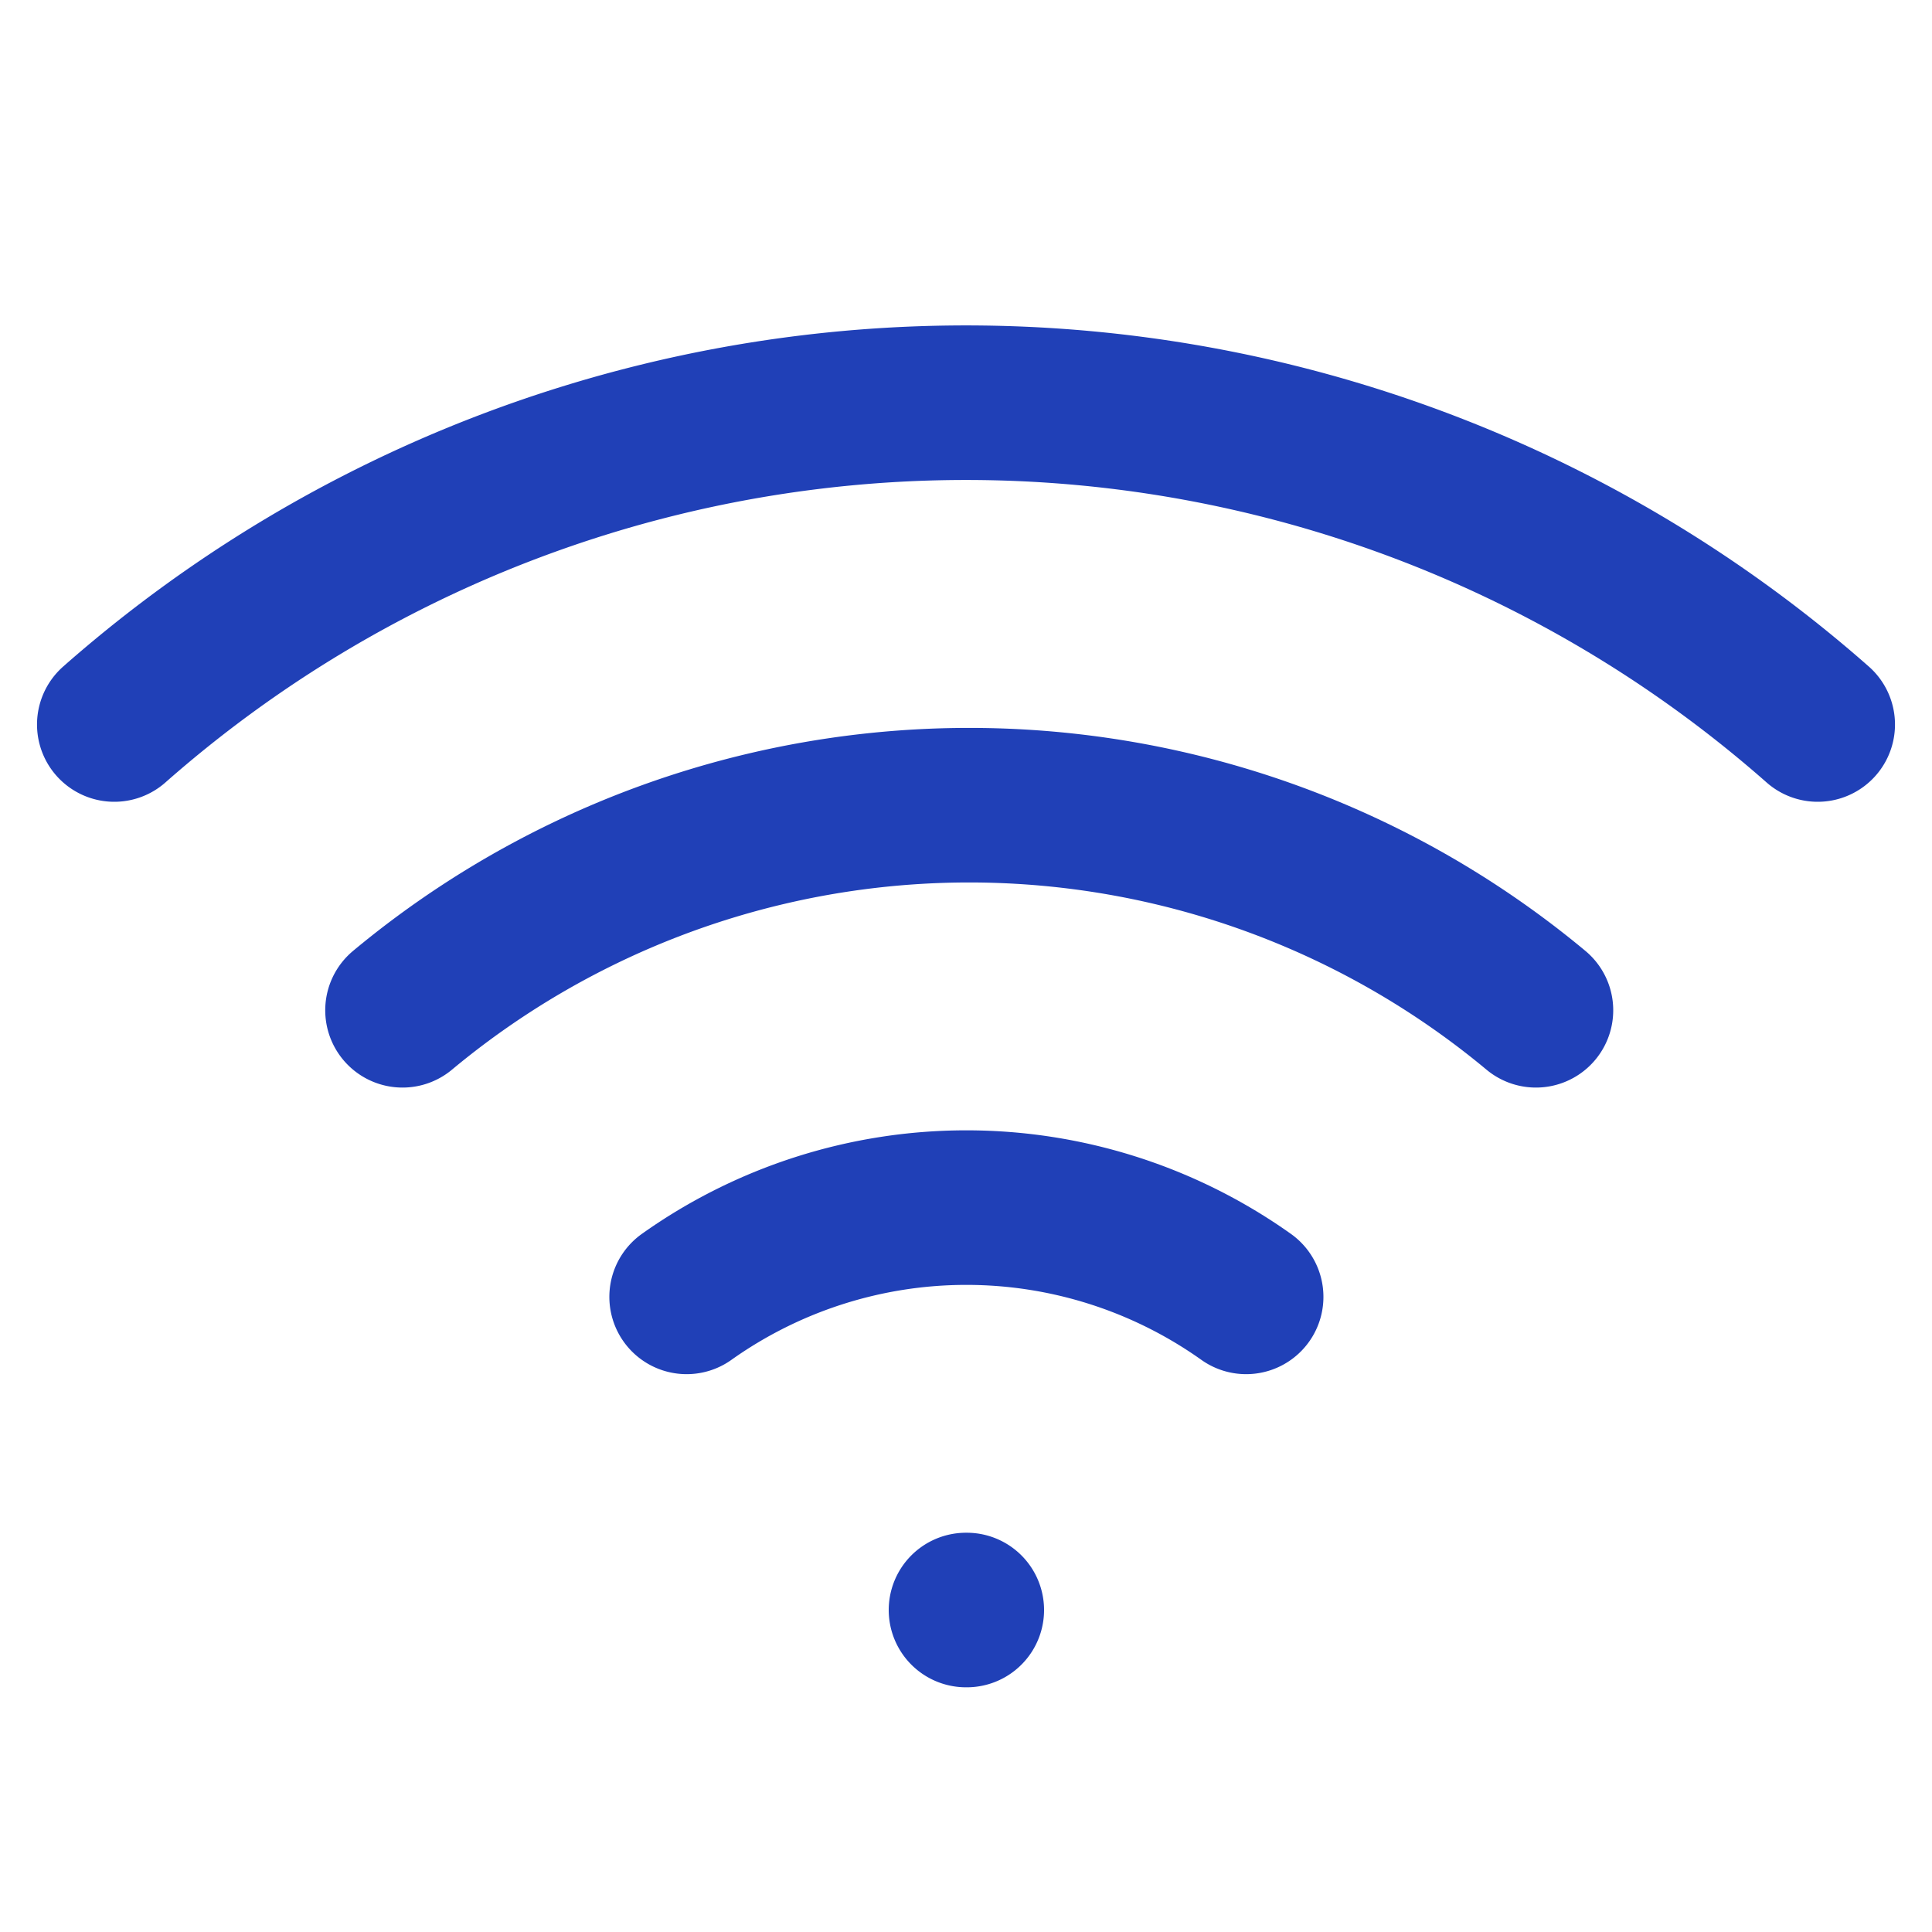 <svg xmlns="http://www.w3.org/2000/svg" width="50" height="50" fill="none"><path stroke="#2040B7" stroke-linecap="round" stroke-linejoin="round" stroke-width="4" d="M10.417 26.146a22.917 22.917 0 0 1 29.333 0M2.958 18.75a33.333 33.333 0 0 1 44.084 0M17.77 33.563a12.5 12.5 0 0 1 14.48 0M25 41.667h.02"/></svg>